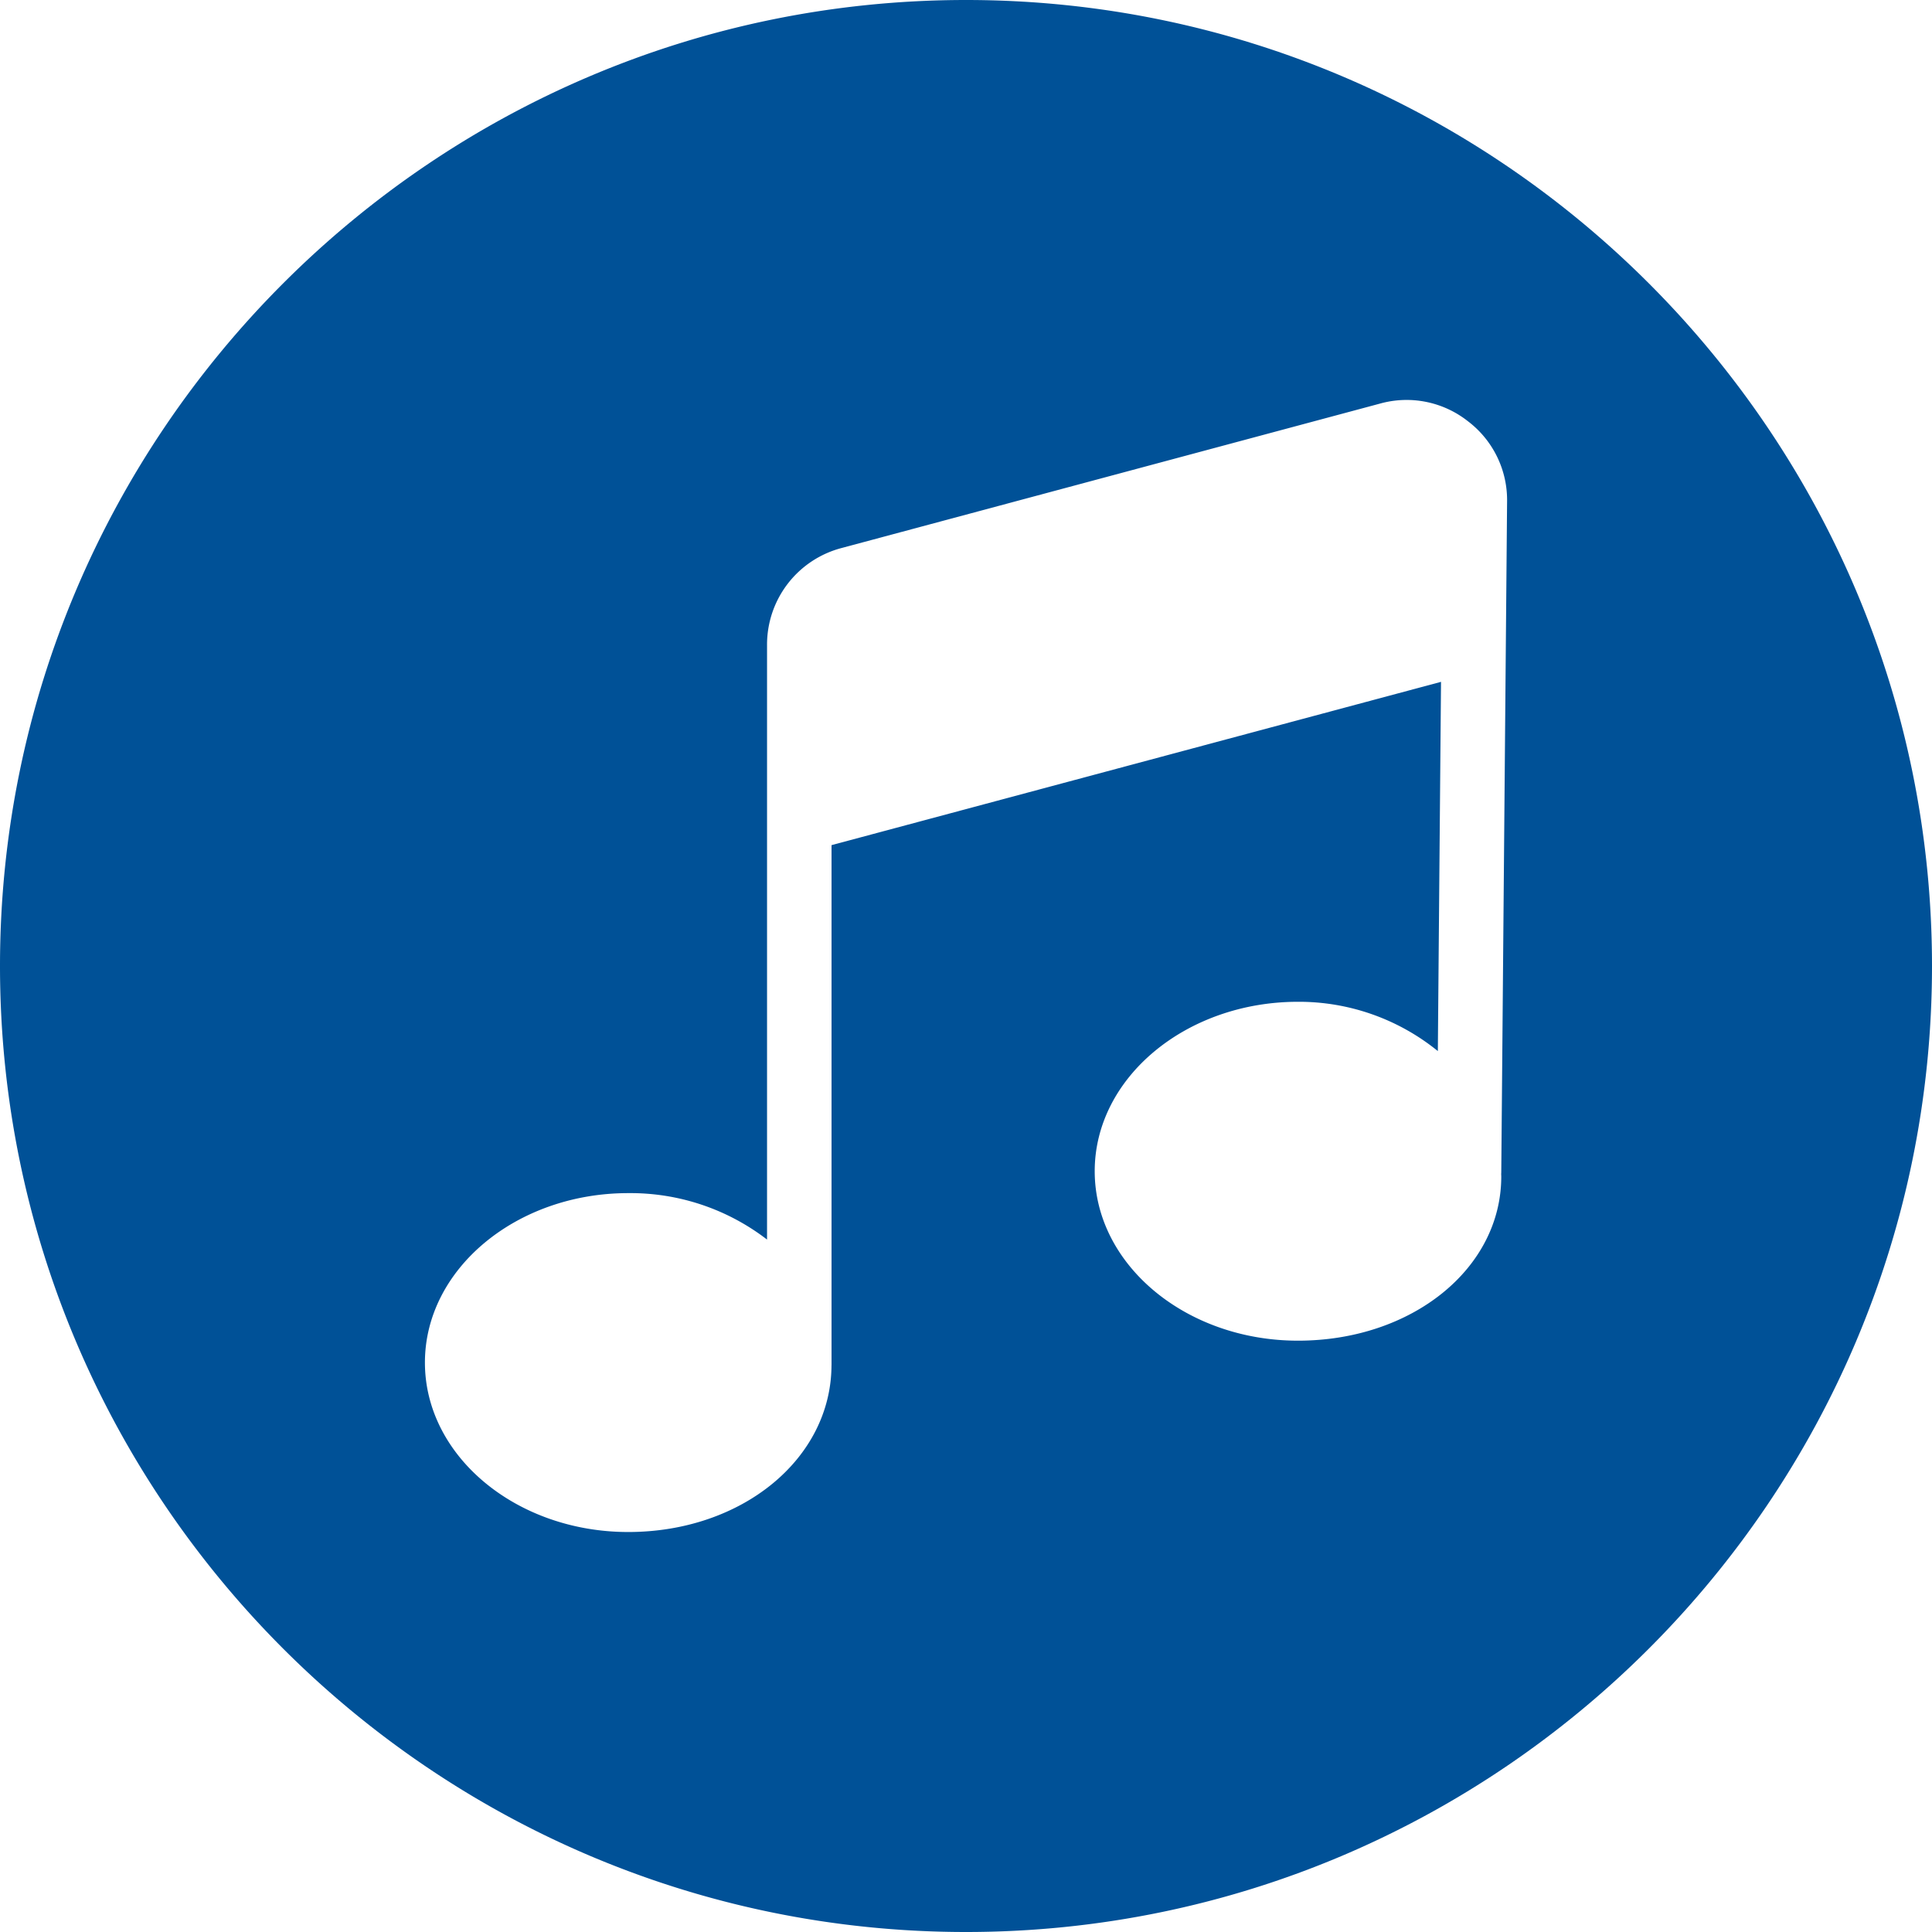 <?xml version="1.0"?>
<svg xmlns="http://www.w3.org/2000/svg" xmlns:xlink="http://www.w3.org/1999/xlink" xmlns:svgjs="http://svgjs.com/svgjs" version="1.1" width="512" height="512" x="0" y="0" viewBox="0 0 512 512" style="enable-background:new 0 0 512 512" xml:space="preserve" class=""><g><path d="m256 0c-141.158 0-256 114.84-256 256s114.839 256 256 256 256-114.84 256-256-114.84-256-256-256zm133.018 111.636a26.222 26.222 0 0 1 10.373 21.4l-1.539 177.624a3.832 3.832 0 0 1 -.021.384c0 .246.022.49.021.748 0 24.388-23.659 43.5-53.87 43.5-29.707 0-53.869-20.149-53.87-44.908s24.166-44.9 53.87-44.9a58.408 58.408 0 0 1 37.061 13.064l.841-97.851-161.519 43.274v137.709c0 .085-.008.146-.011.235-.141 24.74-23.746 44.085-53.873 44.085-29.7 0-53.866-20.148-53.87-44.9s24.179-44.909 53.87-44.909a59.3 59.3 0 0 1 36.794 12.309v-157.434a26.461 26.461 0 0 1 19.825-25.853l142.6-38.252a26.225 26.225 0 0 1 23.318 4.675z" fill="#005197" fill-rule="evenodd" data-original="#fc0005" class=""/></g></svg>
